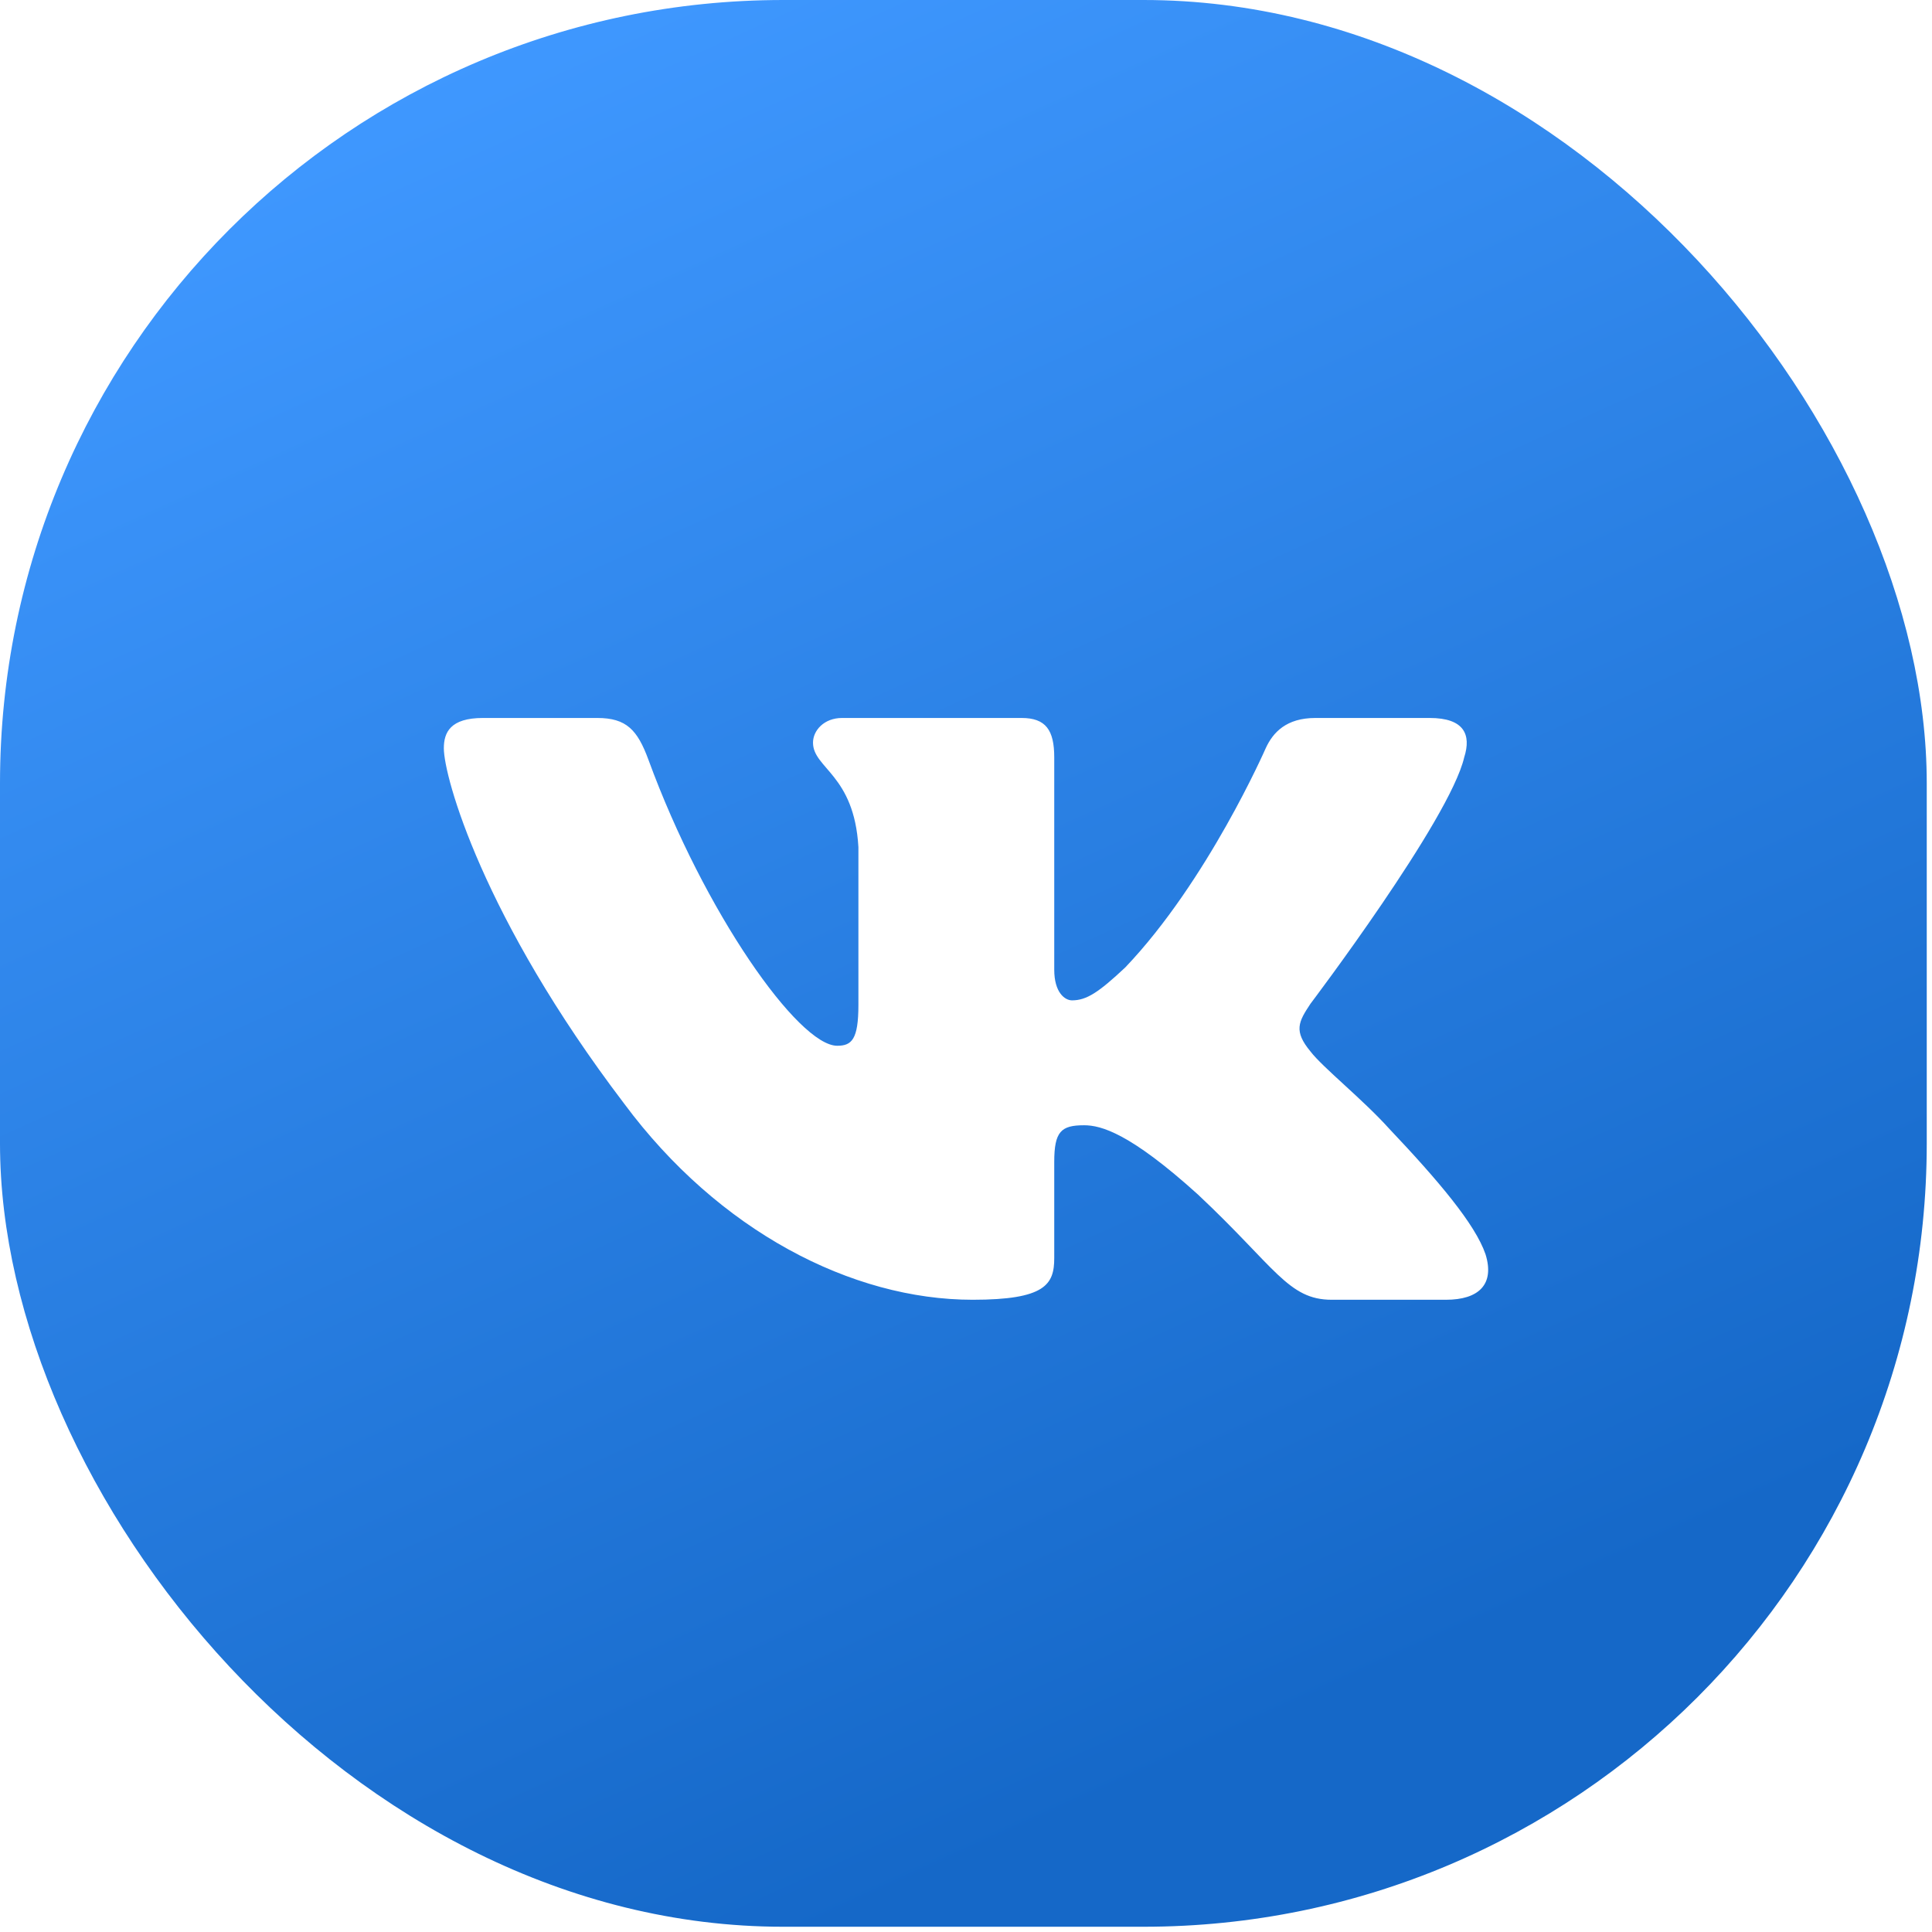 <?xml version="1.0" encoding="UTF-8"?> <svg xmlns="http://www.w3.org/2000/svg" width="74" height="74" viewBox="0 0 74 74" fill="none"> <rect width="73.799" height="73.799" rx="30" fill="url(#paint0_linear_92_48)"></rect> <g filter="url(#filter0_i_92_48)"> <path fill-rule="evenodd" clip-rule="evenodd" d="M56.082 28.509C56.36 27.639 56.082 27 54.759 27H50.383C49.27 27 48.757 27.552 48.479 28.161C48.479 28.161 46.254 33.249 43.101 36.554C42.081 37.511 41.617 37.816 41.061 37.816C40.783 37.816 40.38 37.511 40.38 36.642V28.509C40.38 27.465 40.057 27 39.13 27H32.254C31.558 27 31.14 27.485 31.14 27.944C31.14 28.933 32.716 29.161 32.879 31.945V37.99C32.879 39.315 32.623 39.555 32.067 39.555C30.584 39.555 26.975 34.444 24.835 28.596C24.416 27.459 23.995 27 22.876 27H18.5C17.25 27 17 27.552 17 28.161C17 29.248 18.484 34.641 23.908 41.773C27.524 46.644 32.619 49.284 37.255 49.284C40.036 49.284 40.38 48.698 40.38 47.688V44.007C40.38 42.834 40.644 42.6 41.525 42.6C42.174 42.6 43.286 42.904 45.883 45.252C48.85 48.036 49.339 49.284 51.008 49.284H55.384C56.634 49.284 57.259 48.698 56.899 47.541C56.504 46.387 55.087 44.714 53.208 42.73C52.188 41.599 50.658 40.382 50.194 39.773C49.545 38.99 49.731 38.642 50.194 37.946C50.194 37.946 55.526 30.901 56.082 28.509Z" fill="white"></path> </g> <defs> <filter id="filter0_i_92_48" x="14" y="14" width="45" height="45.5" filterUnits="userSpaceOnUse" color-interpolation-filters="sRGB"> <feFlood flood-opacity="0" result="BackgroundImageFix"></feFlood> <feBlend mode="normal" in="SourceGraphic" in2="BackgroundImageFix" result="shape"></feBlend> <feColorMatrix in="SourceAlpha" type="matrix" values="0 0 0 0 0 0 0 0 0 0 0 0 0 0 0 0 0 0 127 0" result="hardAlpha"></feColorMatrix> <feOffset dy="0.5"></feOffset> <feGaussianBlur stdDeviation="1.25"></feGaussianBlur> <feComposite in2="hardAlpha" operator="arithmetic" k2="-1" k3="1"></feComposite> <feColorMatrix type="matrix" values="0 0 0 0 0 0 0 0 0 0 0 0 0 0 0 0 0 0 0.1 0"></feColorMatrix> <feBlend mode="normal" in2="shape" result="effect1_innerShadow_92_48"></feBlend> </filter> <linearGradient id="paint0_linear_92_48" x1="42" y1="76" x2="7.5" y2="-1.58037e-06" gradientUnits="userSpaceOnUse"> <stop offset="0.073" stop-color="#1568C8"></stop> <stop offset="0.927" stop-color="#3F98FF"></stop> </linearGradient> </defs> </svg> 